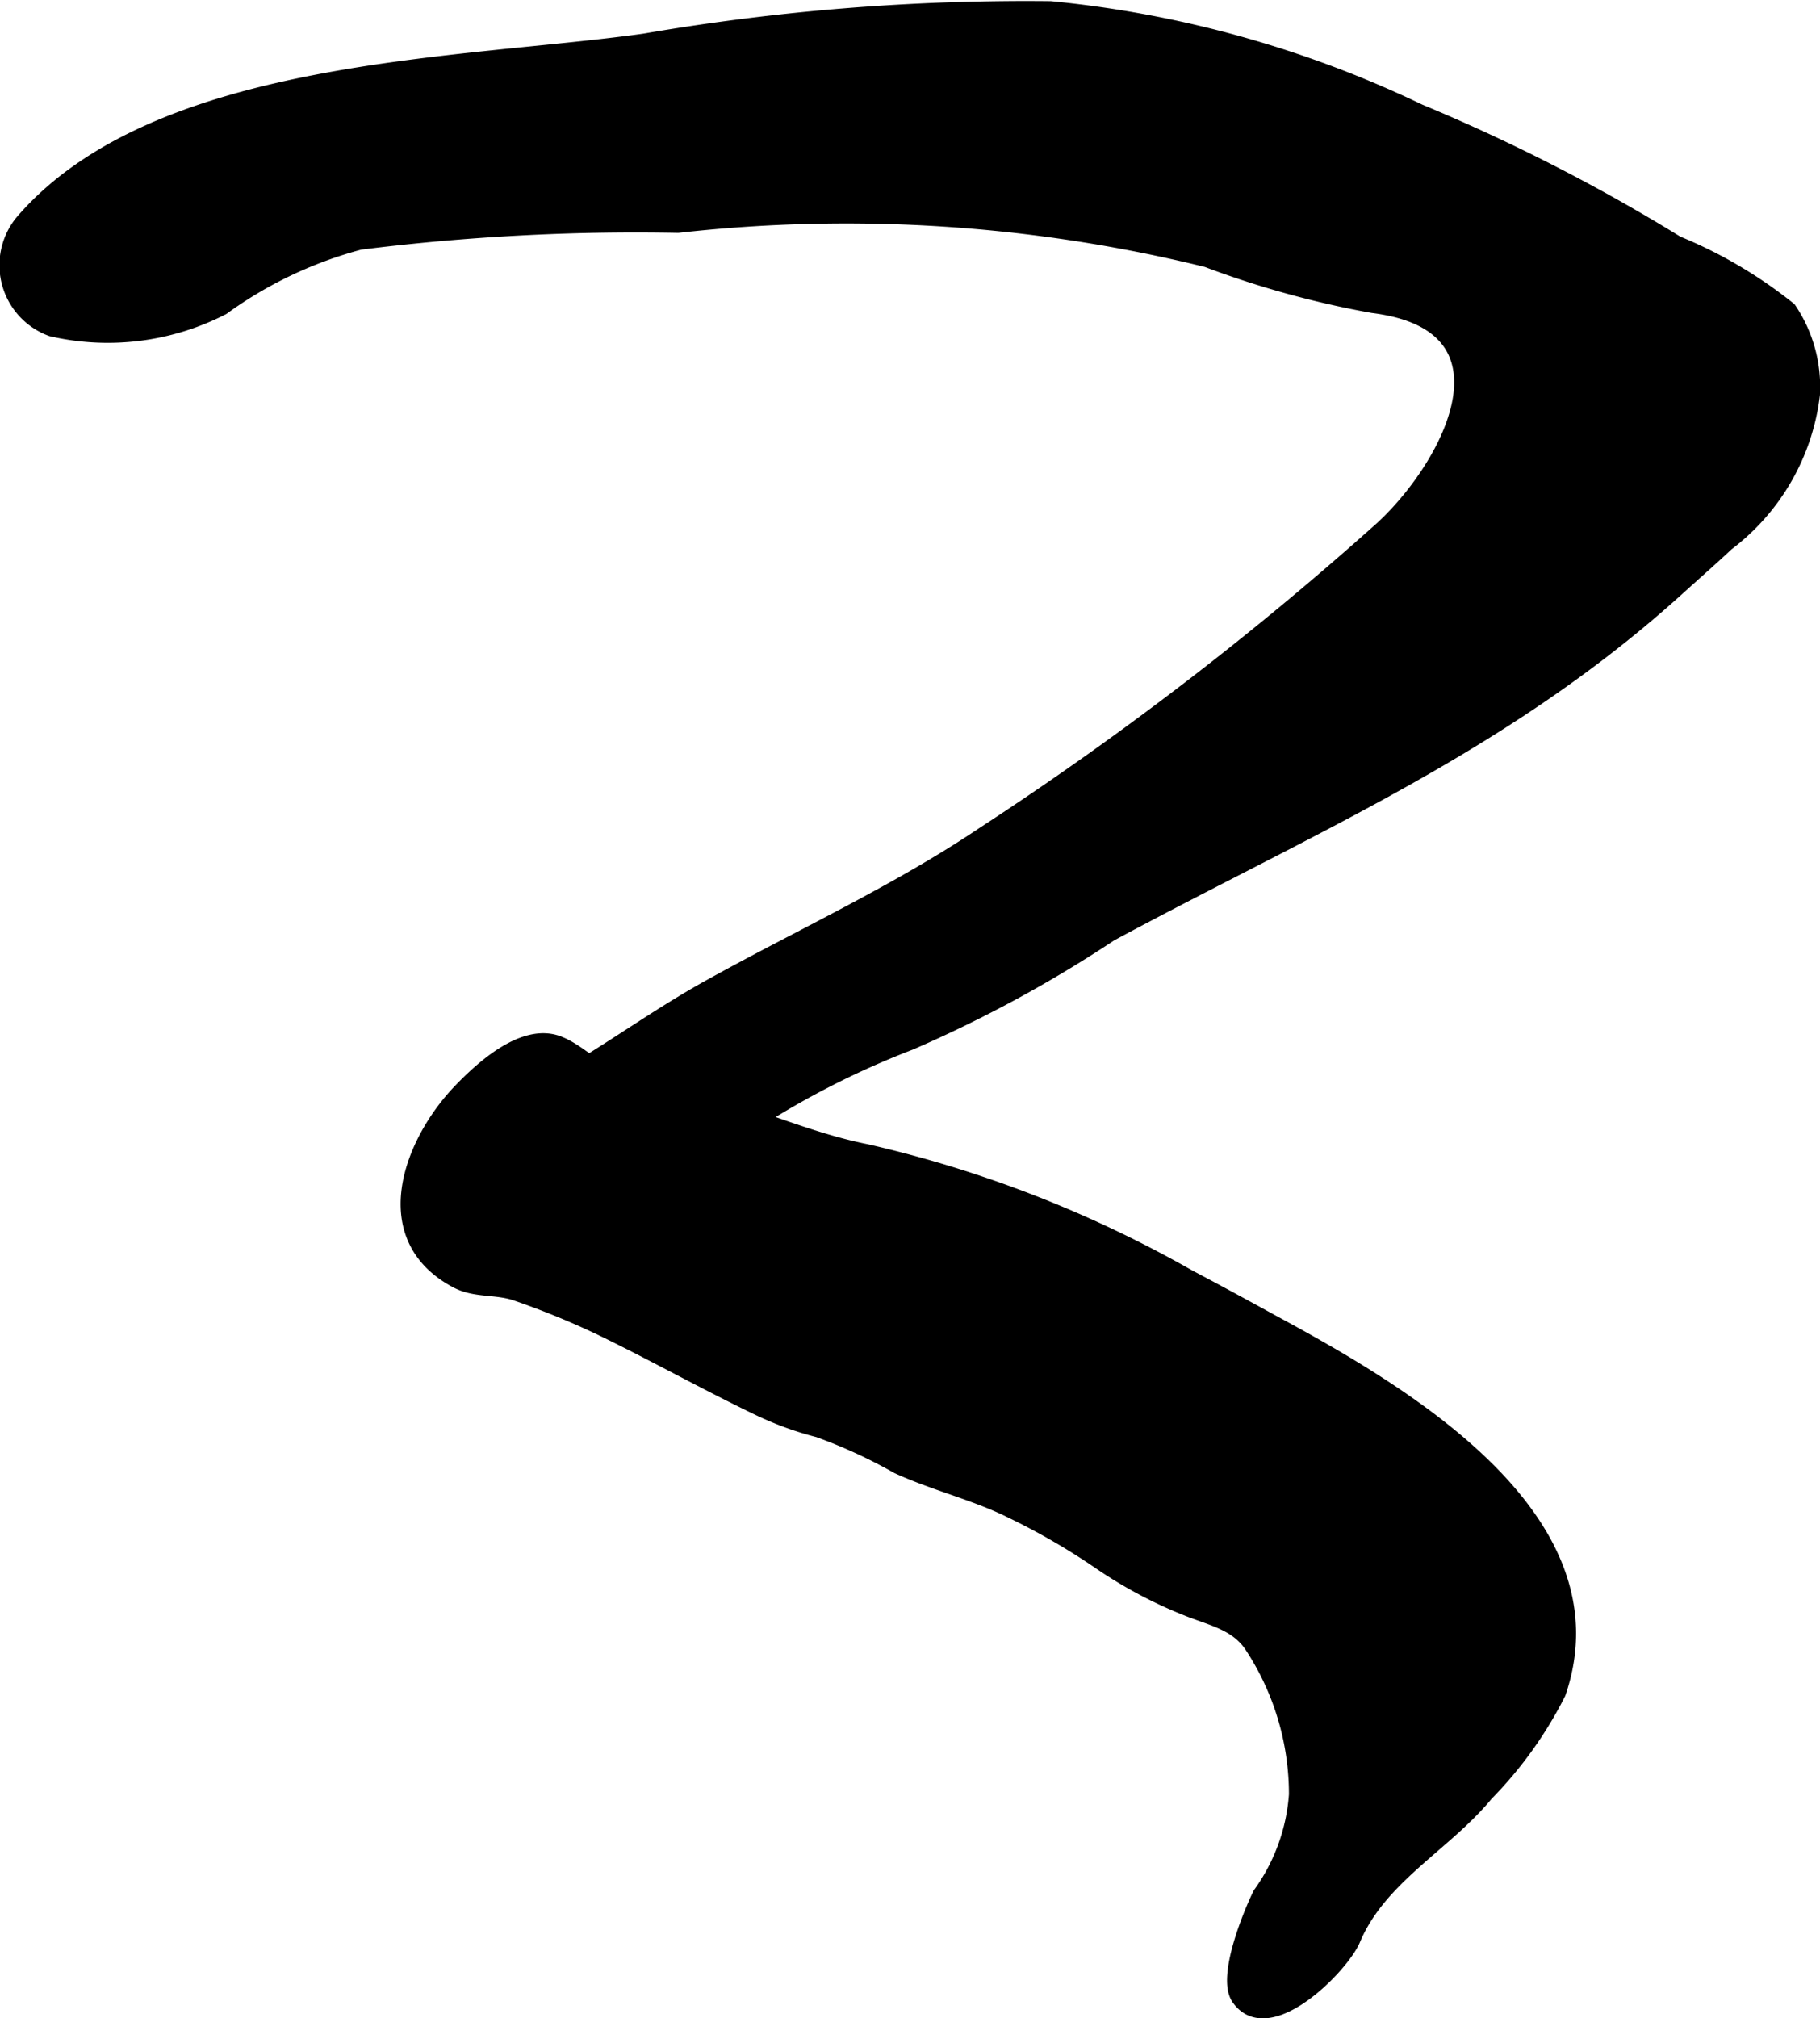 <?xml version="1.0" encoding="UTF-8"?>
<svg xmlns="http://www.w3.org/2000/svg"
     version="1.1"
     width="6.953mm"
     height="7.708mm"
     viewBox="0 0 19.708 21.851">
   <defs>
      <style type="text/css"><![CDATA[
      .a {
        stroke: #000;
        stroke-miterlimit: 10;
        stroke-width: 0.15px;
      }
    ]]></style>
   </defs>
   <path class="a"
         d="M18.188,6.356c.16-.145.339-.301.516-.467a2.382,2.382,0,0,0,.93-1.618,1.505,1.505,0,0,0-.256-.926,4.923,4.923,0,0,0-1.215-.716,19.869,19.869,0,0,0-2.792-1.428,11.873,11.873,0,0,0-3.998-1.114A24.415,24.415,0,0,0,6.98.438C5.01.715,1.743.699.266,2.366A.741.741,0,0,0,.555,3.567a2.72,2.72,0,0,0,1.856-.232,4.493,4.493,0,0,1,1.485-.706,23.933,23.933,0,0,1,3.446-.183,16.322,16.322,0,0,1,5.726.372,10.214,10.214,0,0,0,1.797.496c1.621.201.853,1.704.102,2.4a35.595,35.595,0,0,1-4.317,3.311c-.933.627-1.978,1.106-2.958,1.649-.435.24-.843.522-1.264.786-.31.195-.67.392-.675.809-.008.834,1.167.778,1.649.432a9.208,9.208,0,0,1,2.456-1.408,13.972,13.972,0,0,0,2.171-1.178C14.227,8.932,16.303,8.068,18.188,6.356Z"/>
   <path class="a"
         d="M12.878,13.822a12.874,12.874,0,0,0-3.497-1.361c-.621-.123-1.221-.399-1.834-.567-.302-.083-.612-.147-.907-.255-.222-.082-.378-.263-.587-.346-.377-.15-.829.261-1.073.515-.555.579-.921,1.601-.032,2.066.201.105.429.06.645.136a8.711,8.711,0,0,1,.933.383c.57.277,1.124.588,1.694.861a3.513,3.513,0,0,0,.64.232,5.548,5.548,0,0,1,.859.395c.407.186.849.289,1.239.485a7.305,7.305,0,0,1,.952.552,4.87,4.87,0,0,0,.951.505c.263.105.533.154.695.404a2.926,2.926,0,0,1,.477,1.6,2.089,2.089,0,0,1-.391,1.077c-.104.211-.392.905-.232,1.131.329.466,1.125-.345,1.247-.636.284-.676.991-1.029,1.44-1.575a4.361,4.361,0,0,0,.784-1.093c.657-1.915-1.747-3.289-3.101-4.022C13.481,14.145,13.18,13.981,12.878,13.822Z"/>
</svg>
